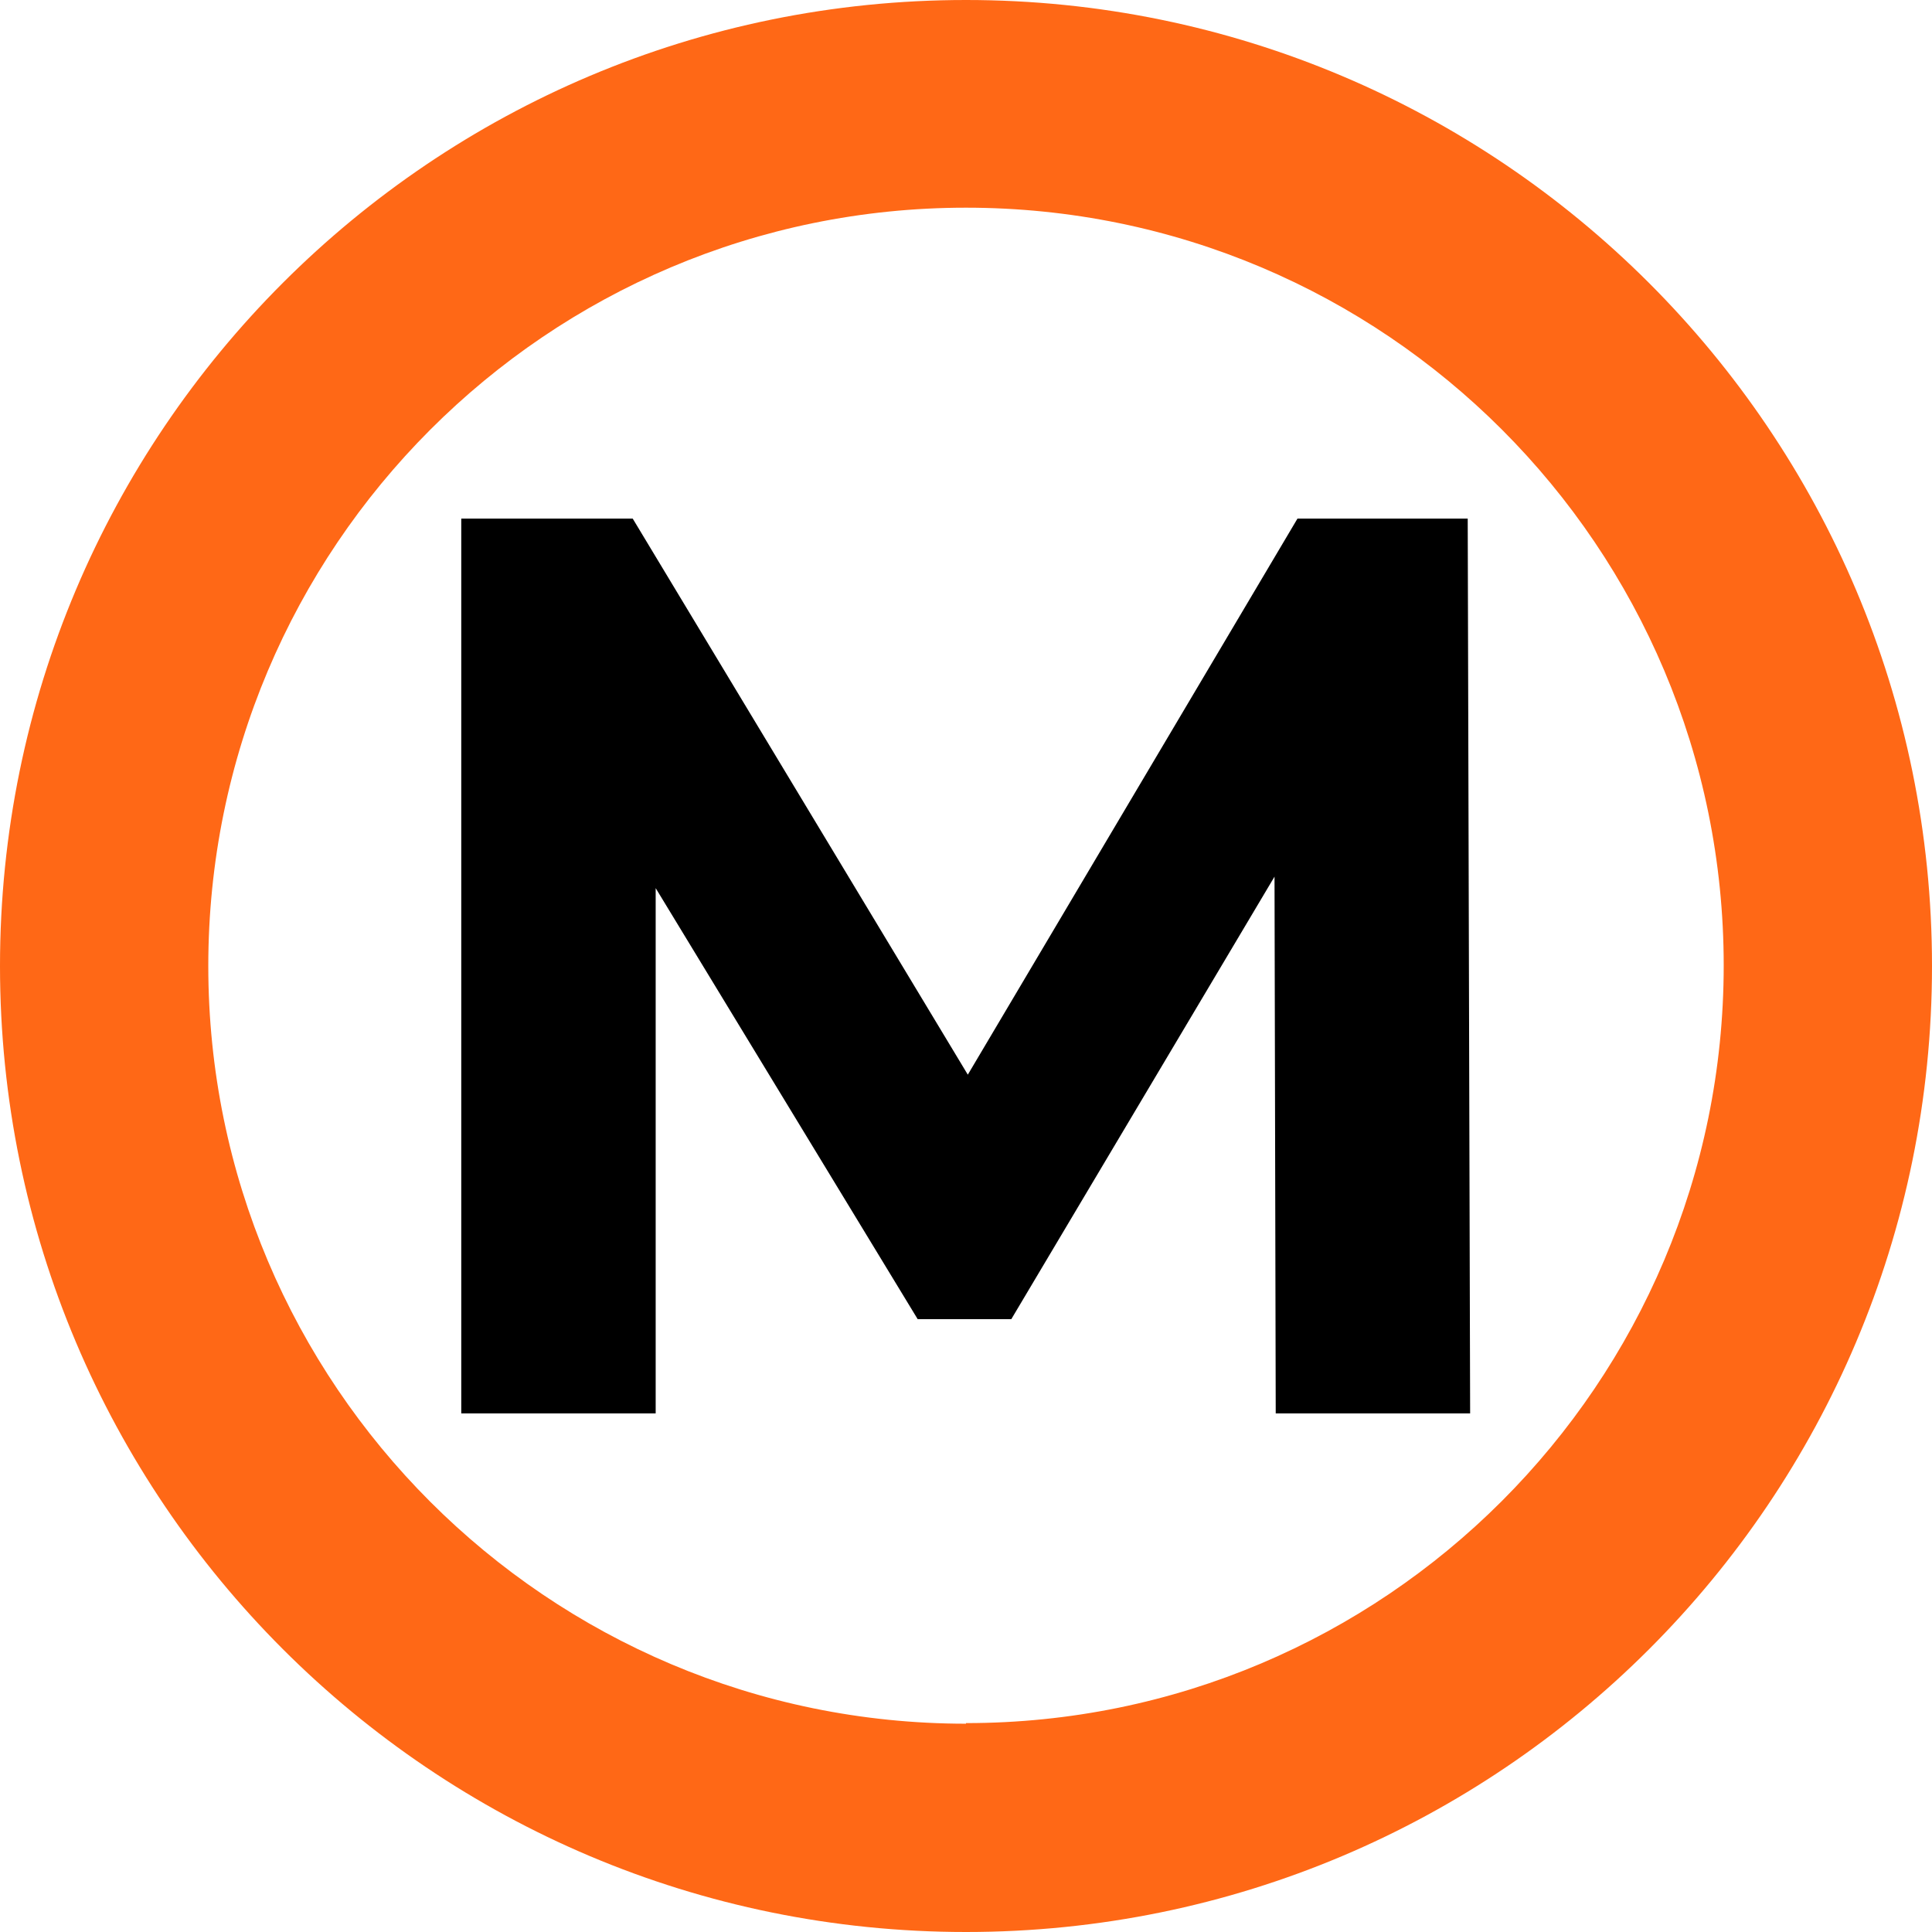 <?xml version="1.0" encoding="UTF-8"?>
<svg id="Ebene_1" data-name="Ebene 1" xmlns="http://www.w3.org/2000/svg" viewBox="0 0 32 32">
  <defs>
    <style>
      .cls-1 {
        fill: #ff6816;
      }
    </style>
  </defs>
  <path id="id-D6z1nYkh6" d="M24.35,23.41h-3.22l-.02-8.89-4.36,7.33h-1.55l-4.34-7.14v8.7h-3.22v-14.82h2.84l5.55,9.21,5.46-9.21h2.82l.04,14.82h0Z"/>
  <path class="cls-1" d="M16,0C7.16,0,0,7.16,0,16S7.16,32,16,32s16-7.16,16-16S24.83,0,16,0ZM16,28.55c-6.93,0-12.55-5.62-12.55-12.55S9.06,3.44,16,3.44s12.55,5.62,12.55,12.55-5.62,12.55-12.55,12.55Z"/>
</svg>